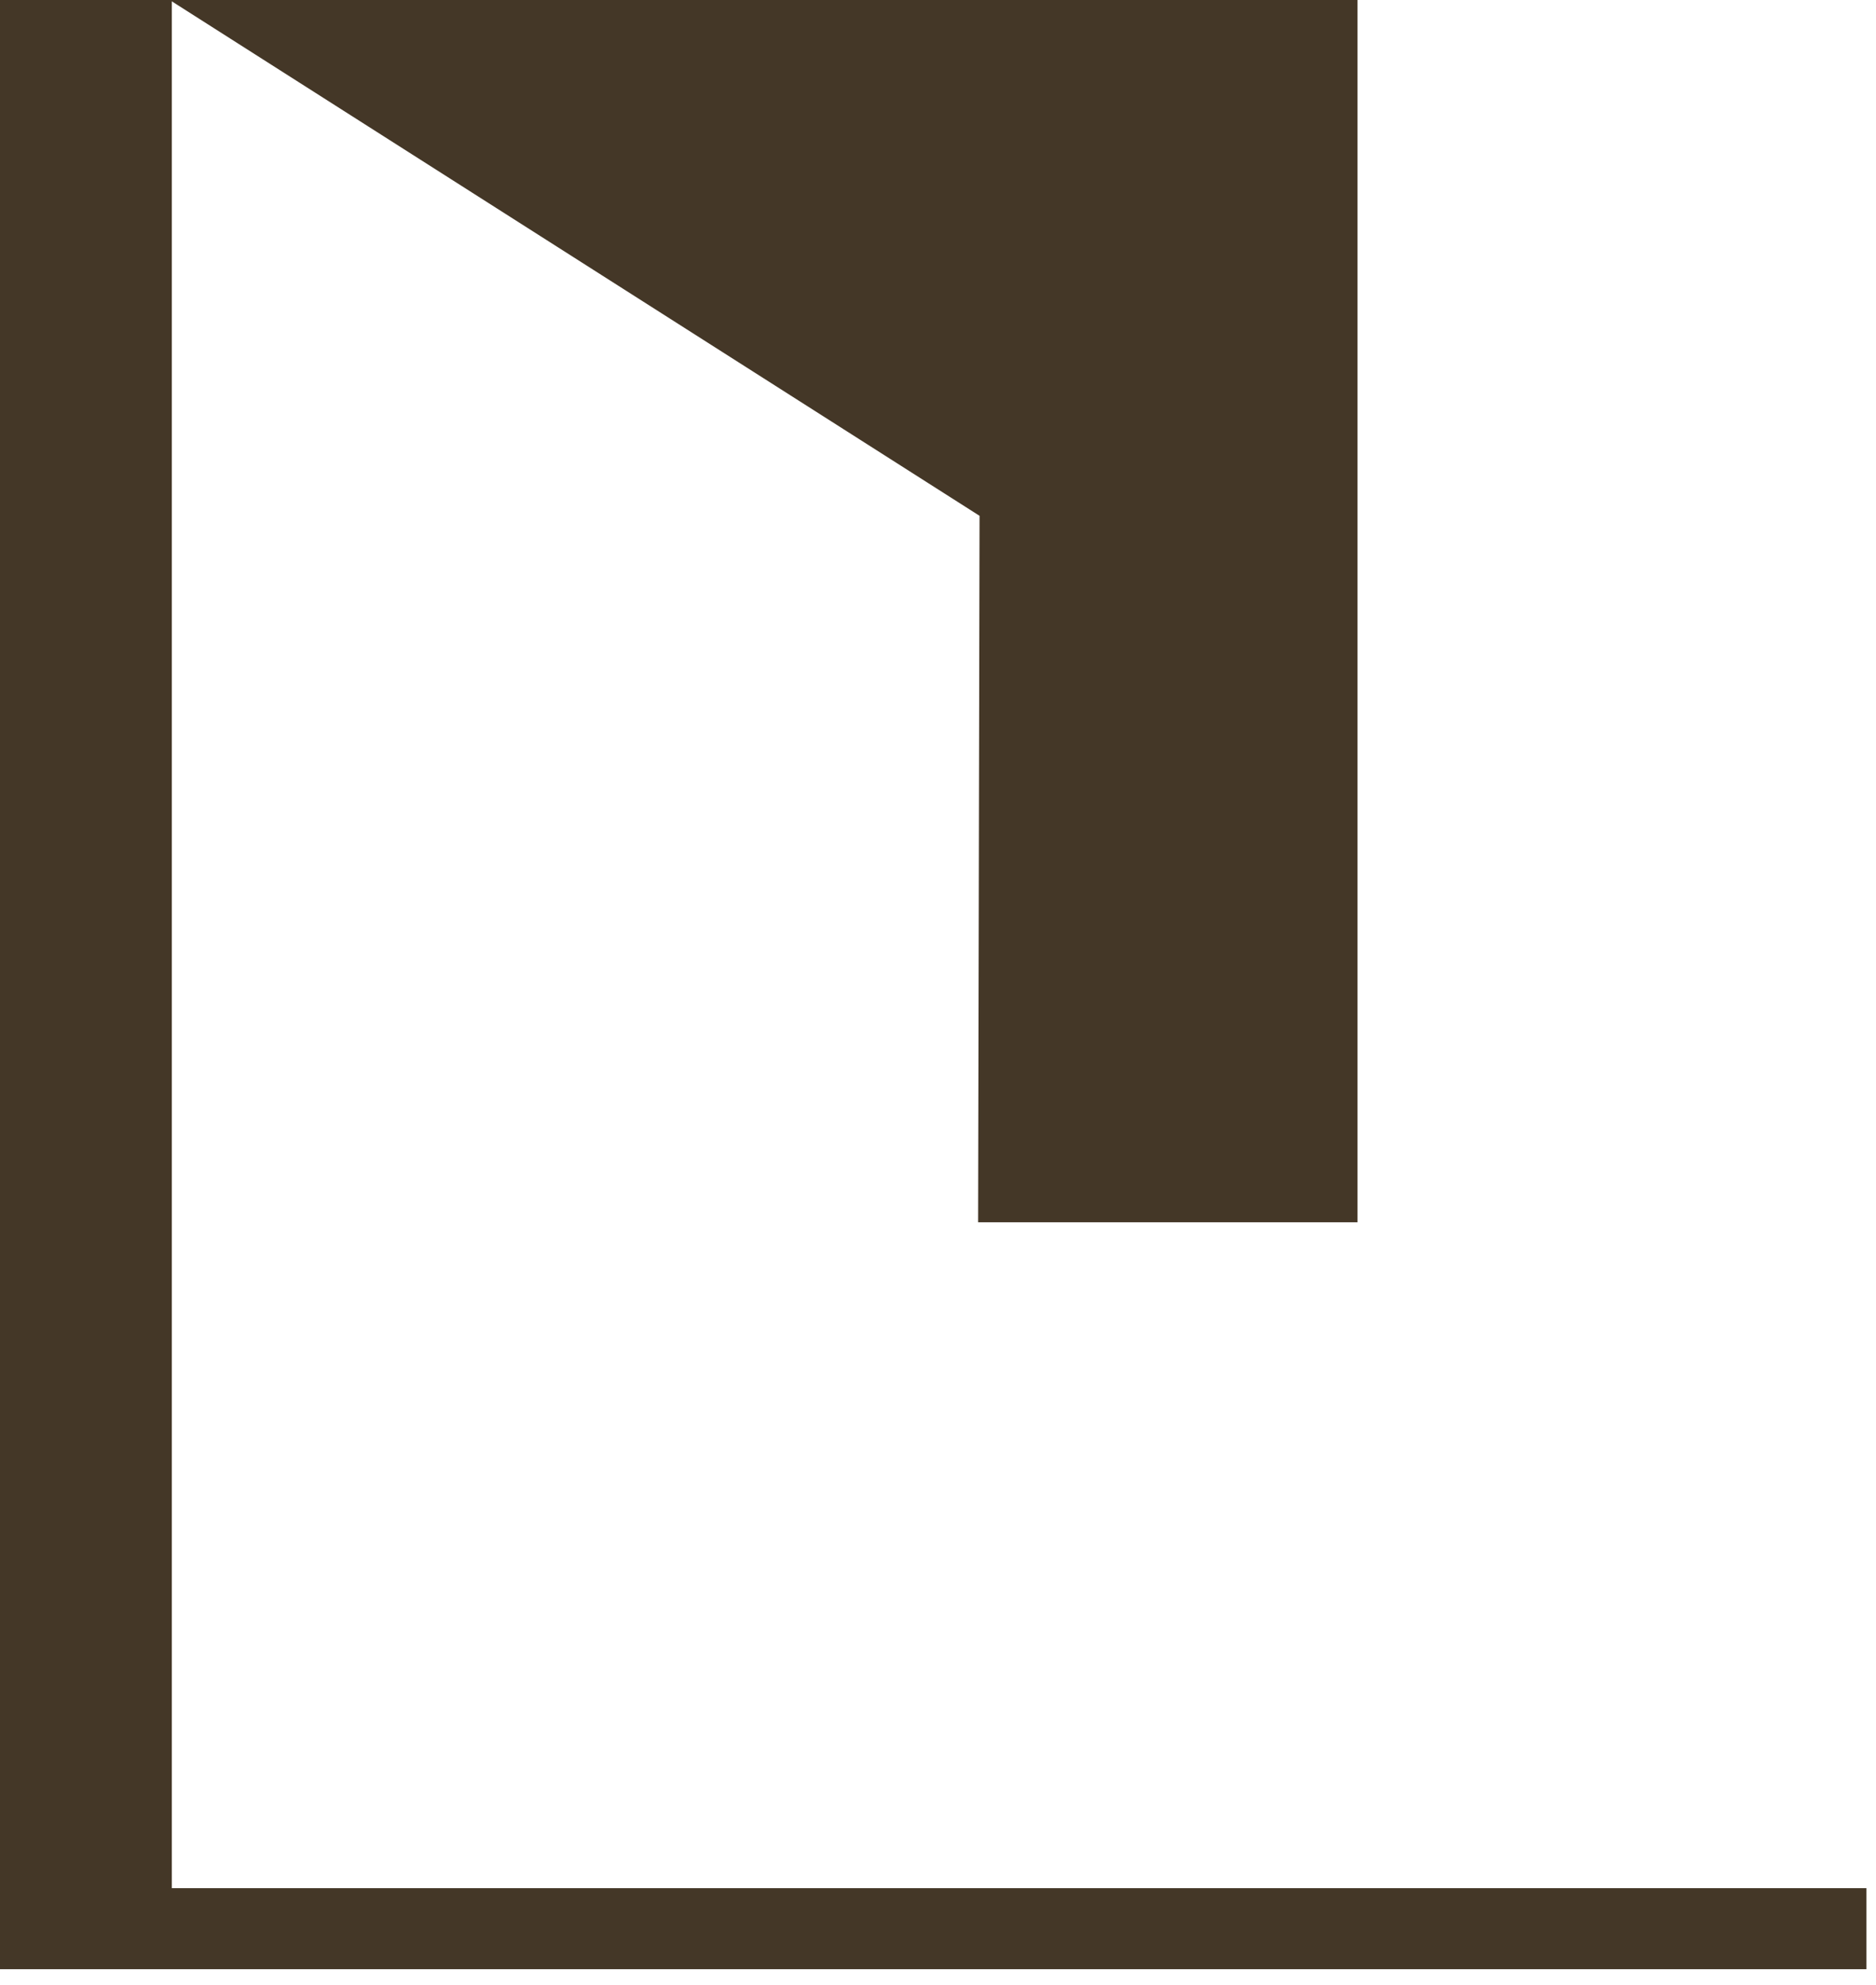 <svg xmlns="http://www.w3.org/2000/svg" width="87" height="92" viewBox="0 0 87 92" fill="none"><path d="M45.36 56.656H48.679H59.049H59.571H60.699H62.952V0H7.87L45.427 23.91L45.36 56.656Z" fill="#443727"></path><path d="M7.967 87.523V0H0V87.523V91.279H7.967H86.557V87.523H7.967Z" fill="#443727"></path></svg>